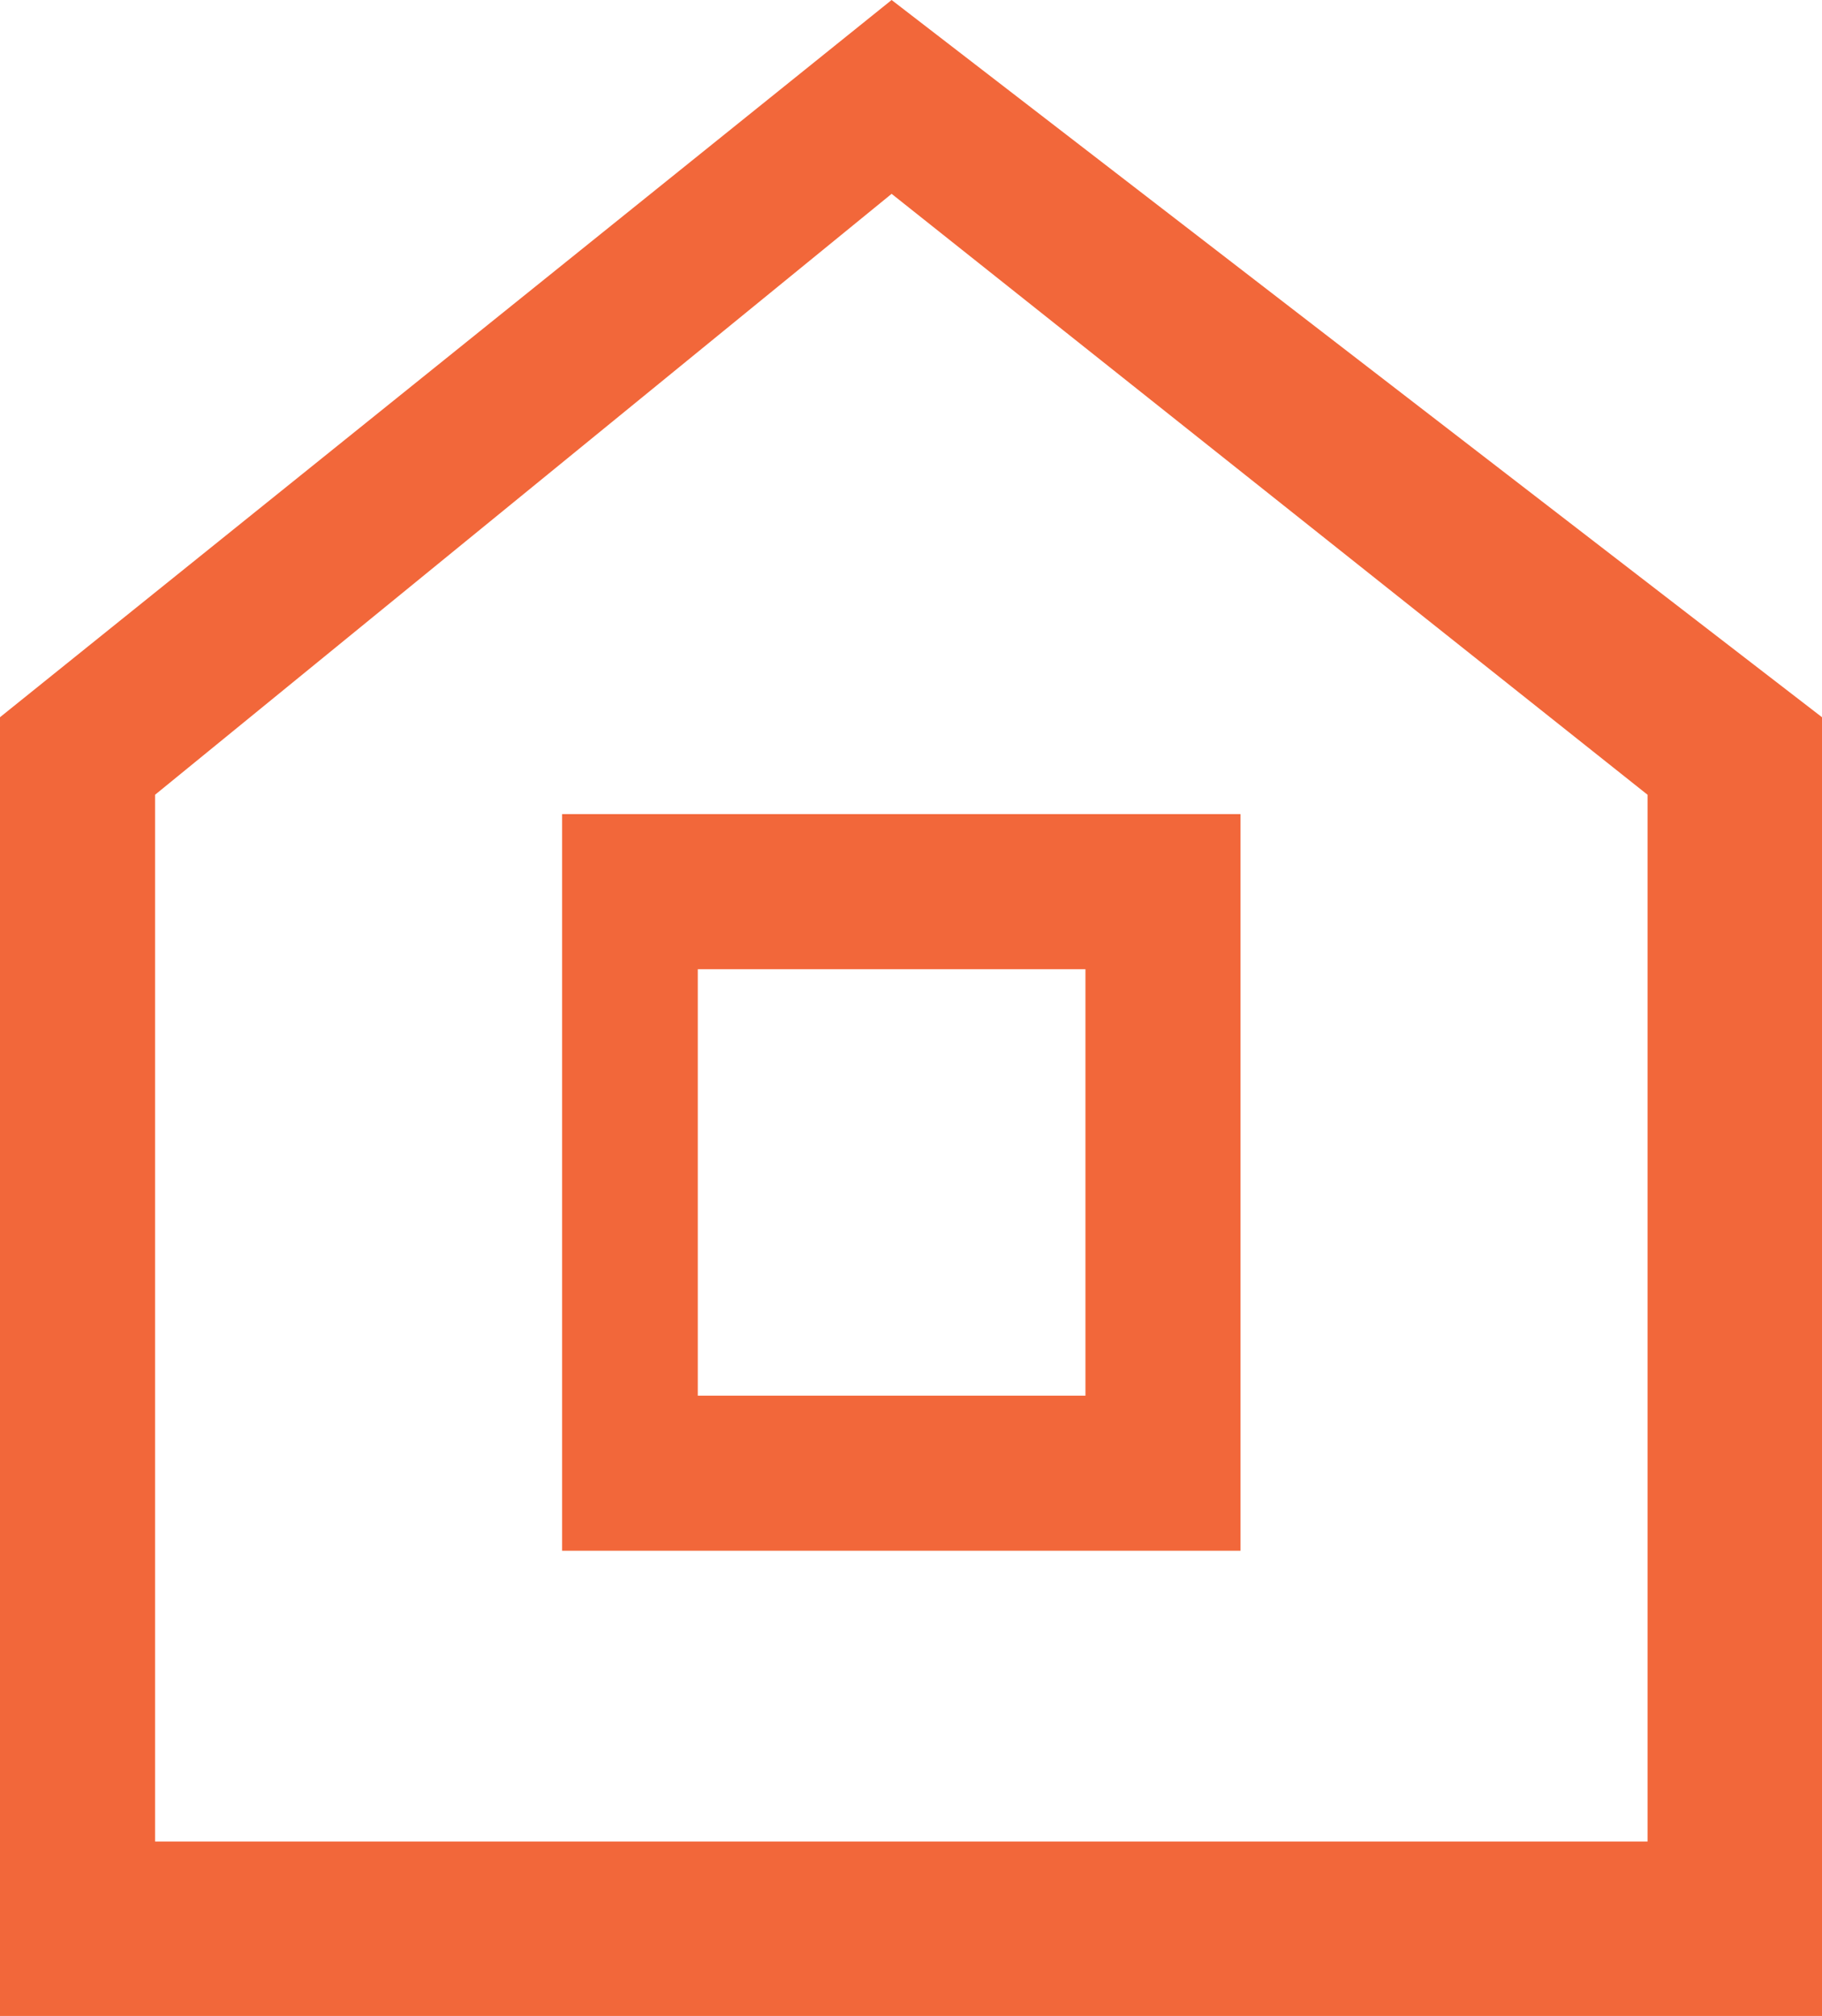 <svg xmlns="http://www.w3.org/2000/svg" xmlns:xlink="http://www.w3.org/1999/xlink" version="1.1" id="Layer_1" x="0px" y="0px" style="enable-background:new 0 0 40 40;" xml:space="preserve" viewBox="15.3 14.8 9.4 10.4">
<style type="text/css">
	.st0{fill-rule:evenodd;clip-rule:evenodd;fill:#F2673A;}
</style>
<path id="XMLID_3_" class="st0" d="M18.9,19.8h2V22h-2V19.8z M18.2,19h3.5v3.8h-3.5V19z M16.1,18.9l3.8-3.1l3.9,3.1v5.4h-7.7  L16.1,18.9z M15.3,18.5l4.6-3.7l4.8,3.7v6.7h-9.4V18.5z"/>
</svg>